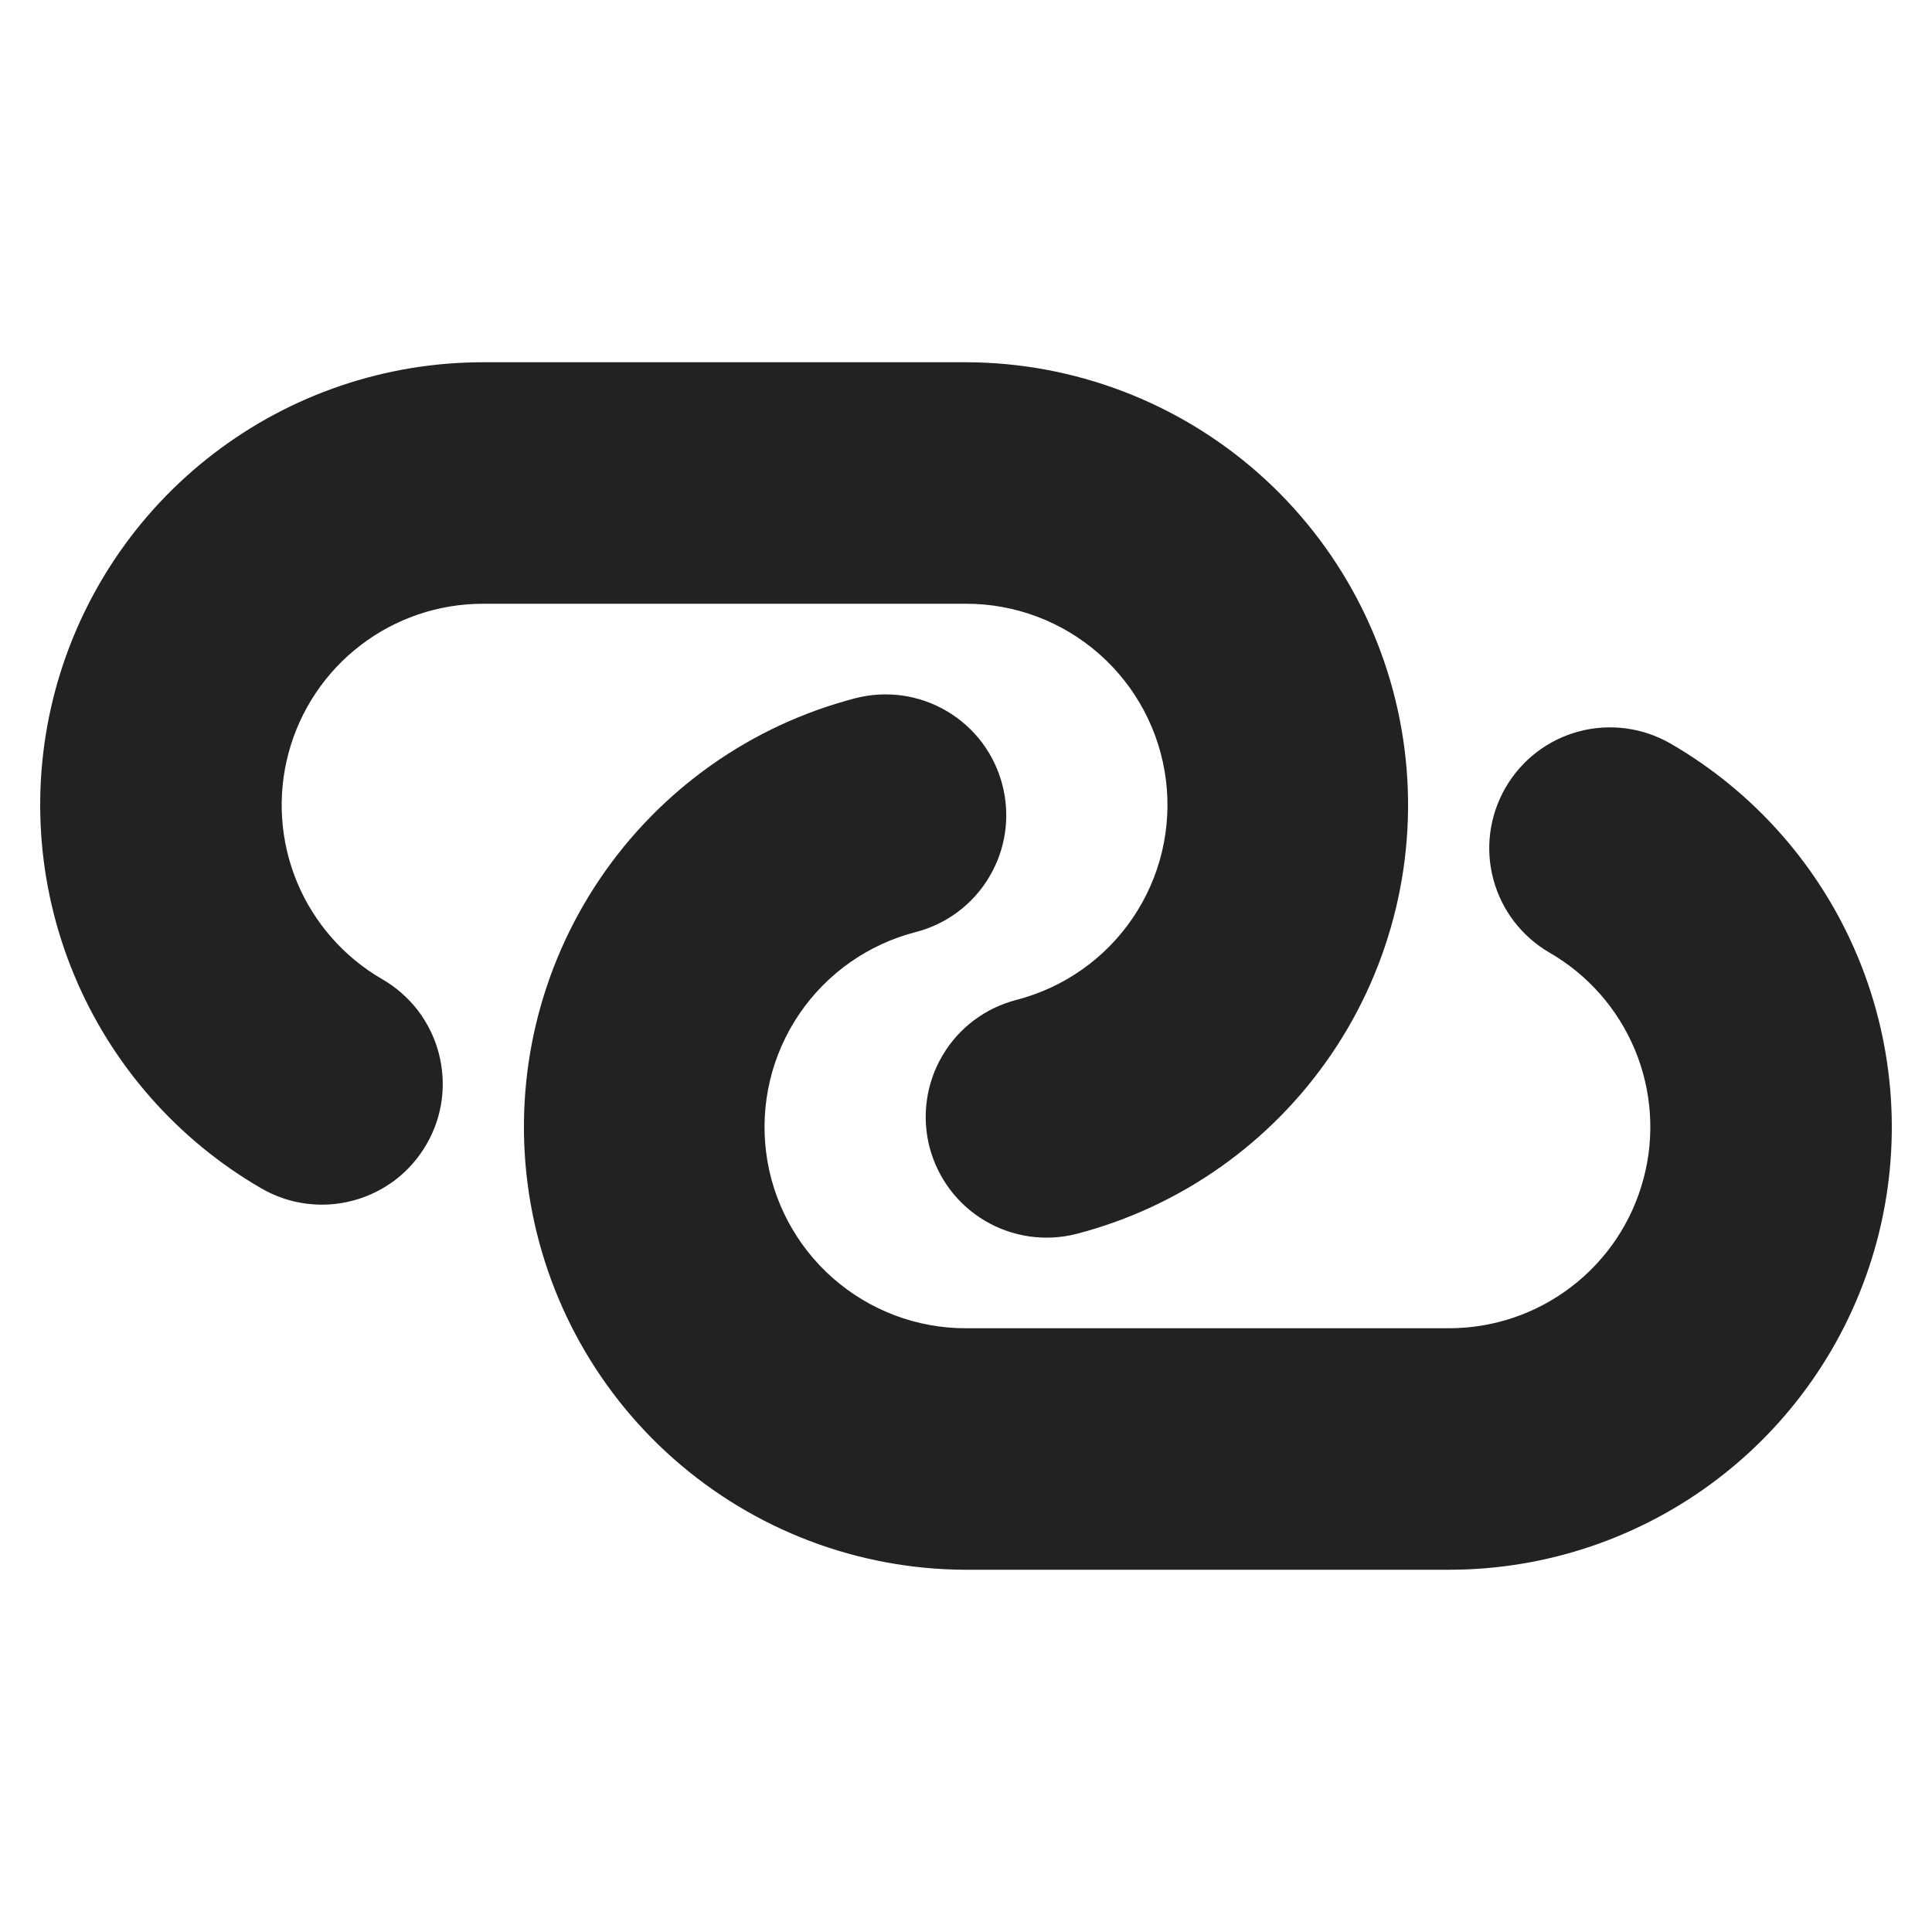 <svg width="20" height="20" viewBox="0 0 20 20" fill="none" xmlns="http://www.w3.org/2000/svg">
<path fill-rule="evenodd" clip-rule="evenodd" d="M5 3.75C3.991 3.75 3.01 4.083 2.21 4.697C1.409 5.311 0.834 6.172 0.572 7.147C0.311 8.121 0.379 9.155 0.765 10.087C1.151 11.019 1.834 11.798 2.707 12.303C2.994 12.469 3.336 12.514 3.656 12.428C3.815 12.386 3.963 12.312 4.094 12.213C4.224 12.113 4.333 11.988 4.415 11.846C4.498 11.704 4.551 11.547 4.573 11.384C4.594 11.222 4.583 11.056 4.541 10.898C4.499 10.739 4.425 10.591 4.326 10.46C4.226 10.33 4.101 10.22 3.959 10.138C3.562 9.909 3.251 9.555 3.075 9.132C2.899 8.708 2.868 8.238 2.987 7.795C3.106 7.351 3.367 6.96 3.731 6.681C4.095 6.401 4.541 6.25 5 6.25H10C10.507 6.249 10.997 6.434 11.378 6.769C11.759 7.104 12.005 7.567 12.069 8.07C12.133 8.574 12.011 9.083 11.726 9.503C11.441 9.923 11.013 10.224 10.522 10.351C10.2 10.434 9.925 10.64 9.757 10.926C9.588 11.211 9.54 11.552 9.622 11.873C9.705 12.194 9.912 12.47 10.197 12.638C10.483 12.807 10.824 12.855 11.145 12.773C12.224 12.492 13.163 11.828 13.788 10.905C14.413 9.982 14.68 8.863 14.54 7.758C14.4 6.652 13.861 5.635 13.026 4.898C12.19 4.16 11.114 3.752 10 3.75H5ZM9.478 9.649C9.799 9.567 10.075 9.36 10.243 9.074C10.412 8.789 10.46 8.448 10.377 8.127C10.295 7.806 10.088 7.53 9.802 7.362C9.517 7.193 9.176 7.145 8.855 7.228C7.776 7.508 6.837 8.172 6.212 9.095C5.587 10.018 5.32 11.136 5.46 12.242C5.6 13.348 6.139 14.365 6.974 15.102C7.81 15.84 8.885 16.248 10 16.25H15C16.009 16.25 16.99 15.917 17.79 15.303C18.591 14.689 19.166 13.828 19.428 12.853C19.689 11.879 19.621 10.845 19.235 9.913C18.849 8.981 18.166 8.202 17.293 7.697C17.006 7.532 16.664 7.486 16.344 7.572C16.024 7.657 15.751 7.867 15.585 8.154C15.419 8.441 15.373 8.782 15.459 9.102C15.544 9.422 15.754 9.696 16.041 9.862C16.438 10.091 16.749 10.445 16.925 10.868C17.101 11.292 17.132 11.762 17.013 12.205C16.894 12.649 16.633 13.04 16.269 13.319C15.905 13.599 15.459 13.75 15 13.75H10C9.493 13.751 9.003 13.566 8.622 13.231C8.241 12.896 7.995 12.433 7.931 11.93C7.867 11.426 7.989 10.917 8.274 10.497C8.559 10.077 8.987 9.776 9.478 9.649Z" fill="#222222"/>
</svg>
